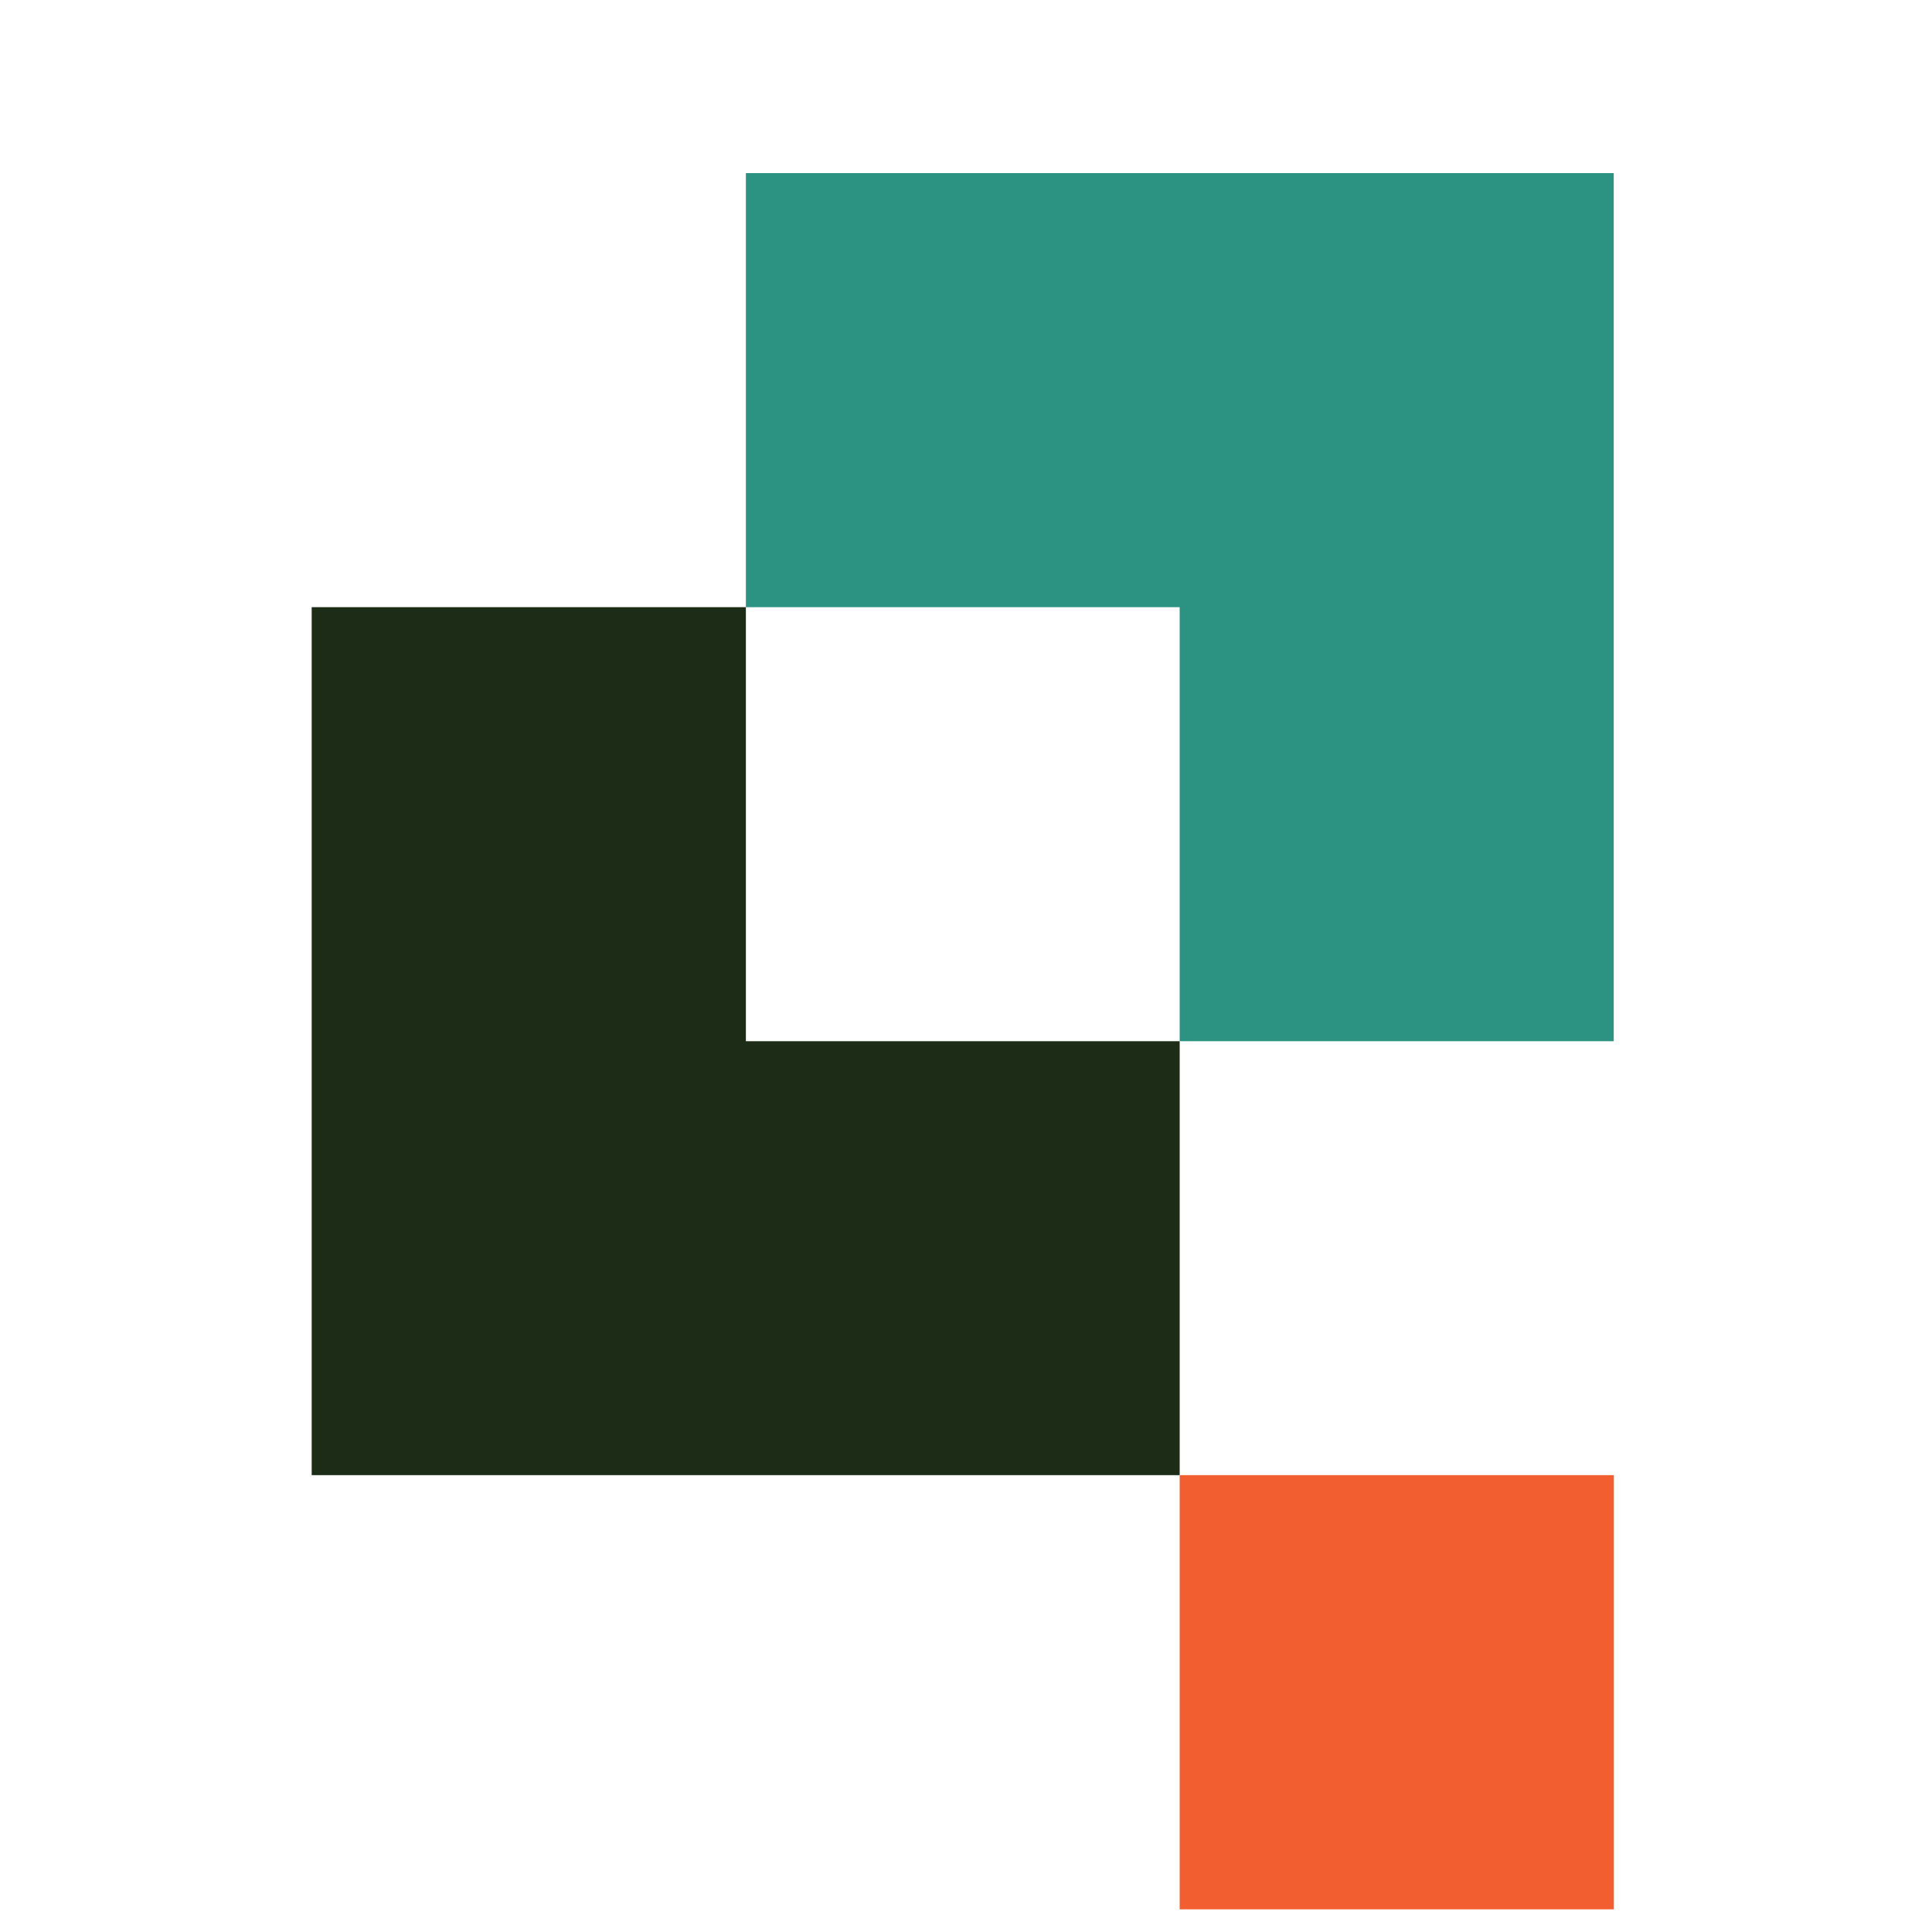 <svg xmlns="http://www.w3.org/2000/svg" id="logosandtypes_com" data-name="logosandtypes com" viewBox="0 0 150 150"><defs><style>      .cls-1 {        fill: #1c2c17;      }      .cls-2 {        fill: #f25e30;      }      .cls-3 {        fill: #2c9382;      }      .cls-4 {        fill: none;      }    </style></defs><path class="cls-4" d="M0,0H150V150H0V0Z"></path><polygon class="cls-3" points="125.29 13.44 125.29 80.84 91.59 80.84 91.59 47.14 57.91 47.14 57.91 13.44 125.29 13.44"></polygon><polygon class="cls-1" points="91.59 80.84 91.59 114.53 24.2 114.53 24.2 47.14 57.91 47.14 57.91 80.84 91.59 80.84"></polygon><rect class="cls-2" x="91.59" y="114.53" width="33.71" height="33.71"></rect></svg>